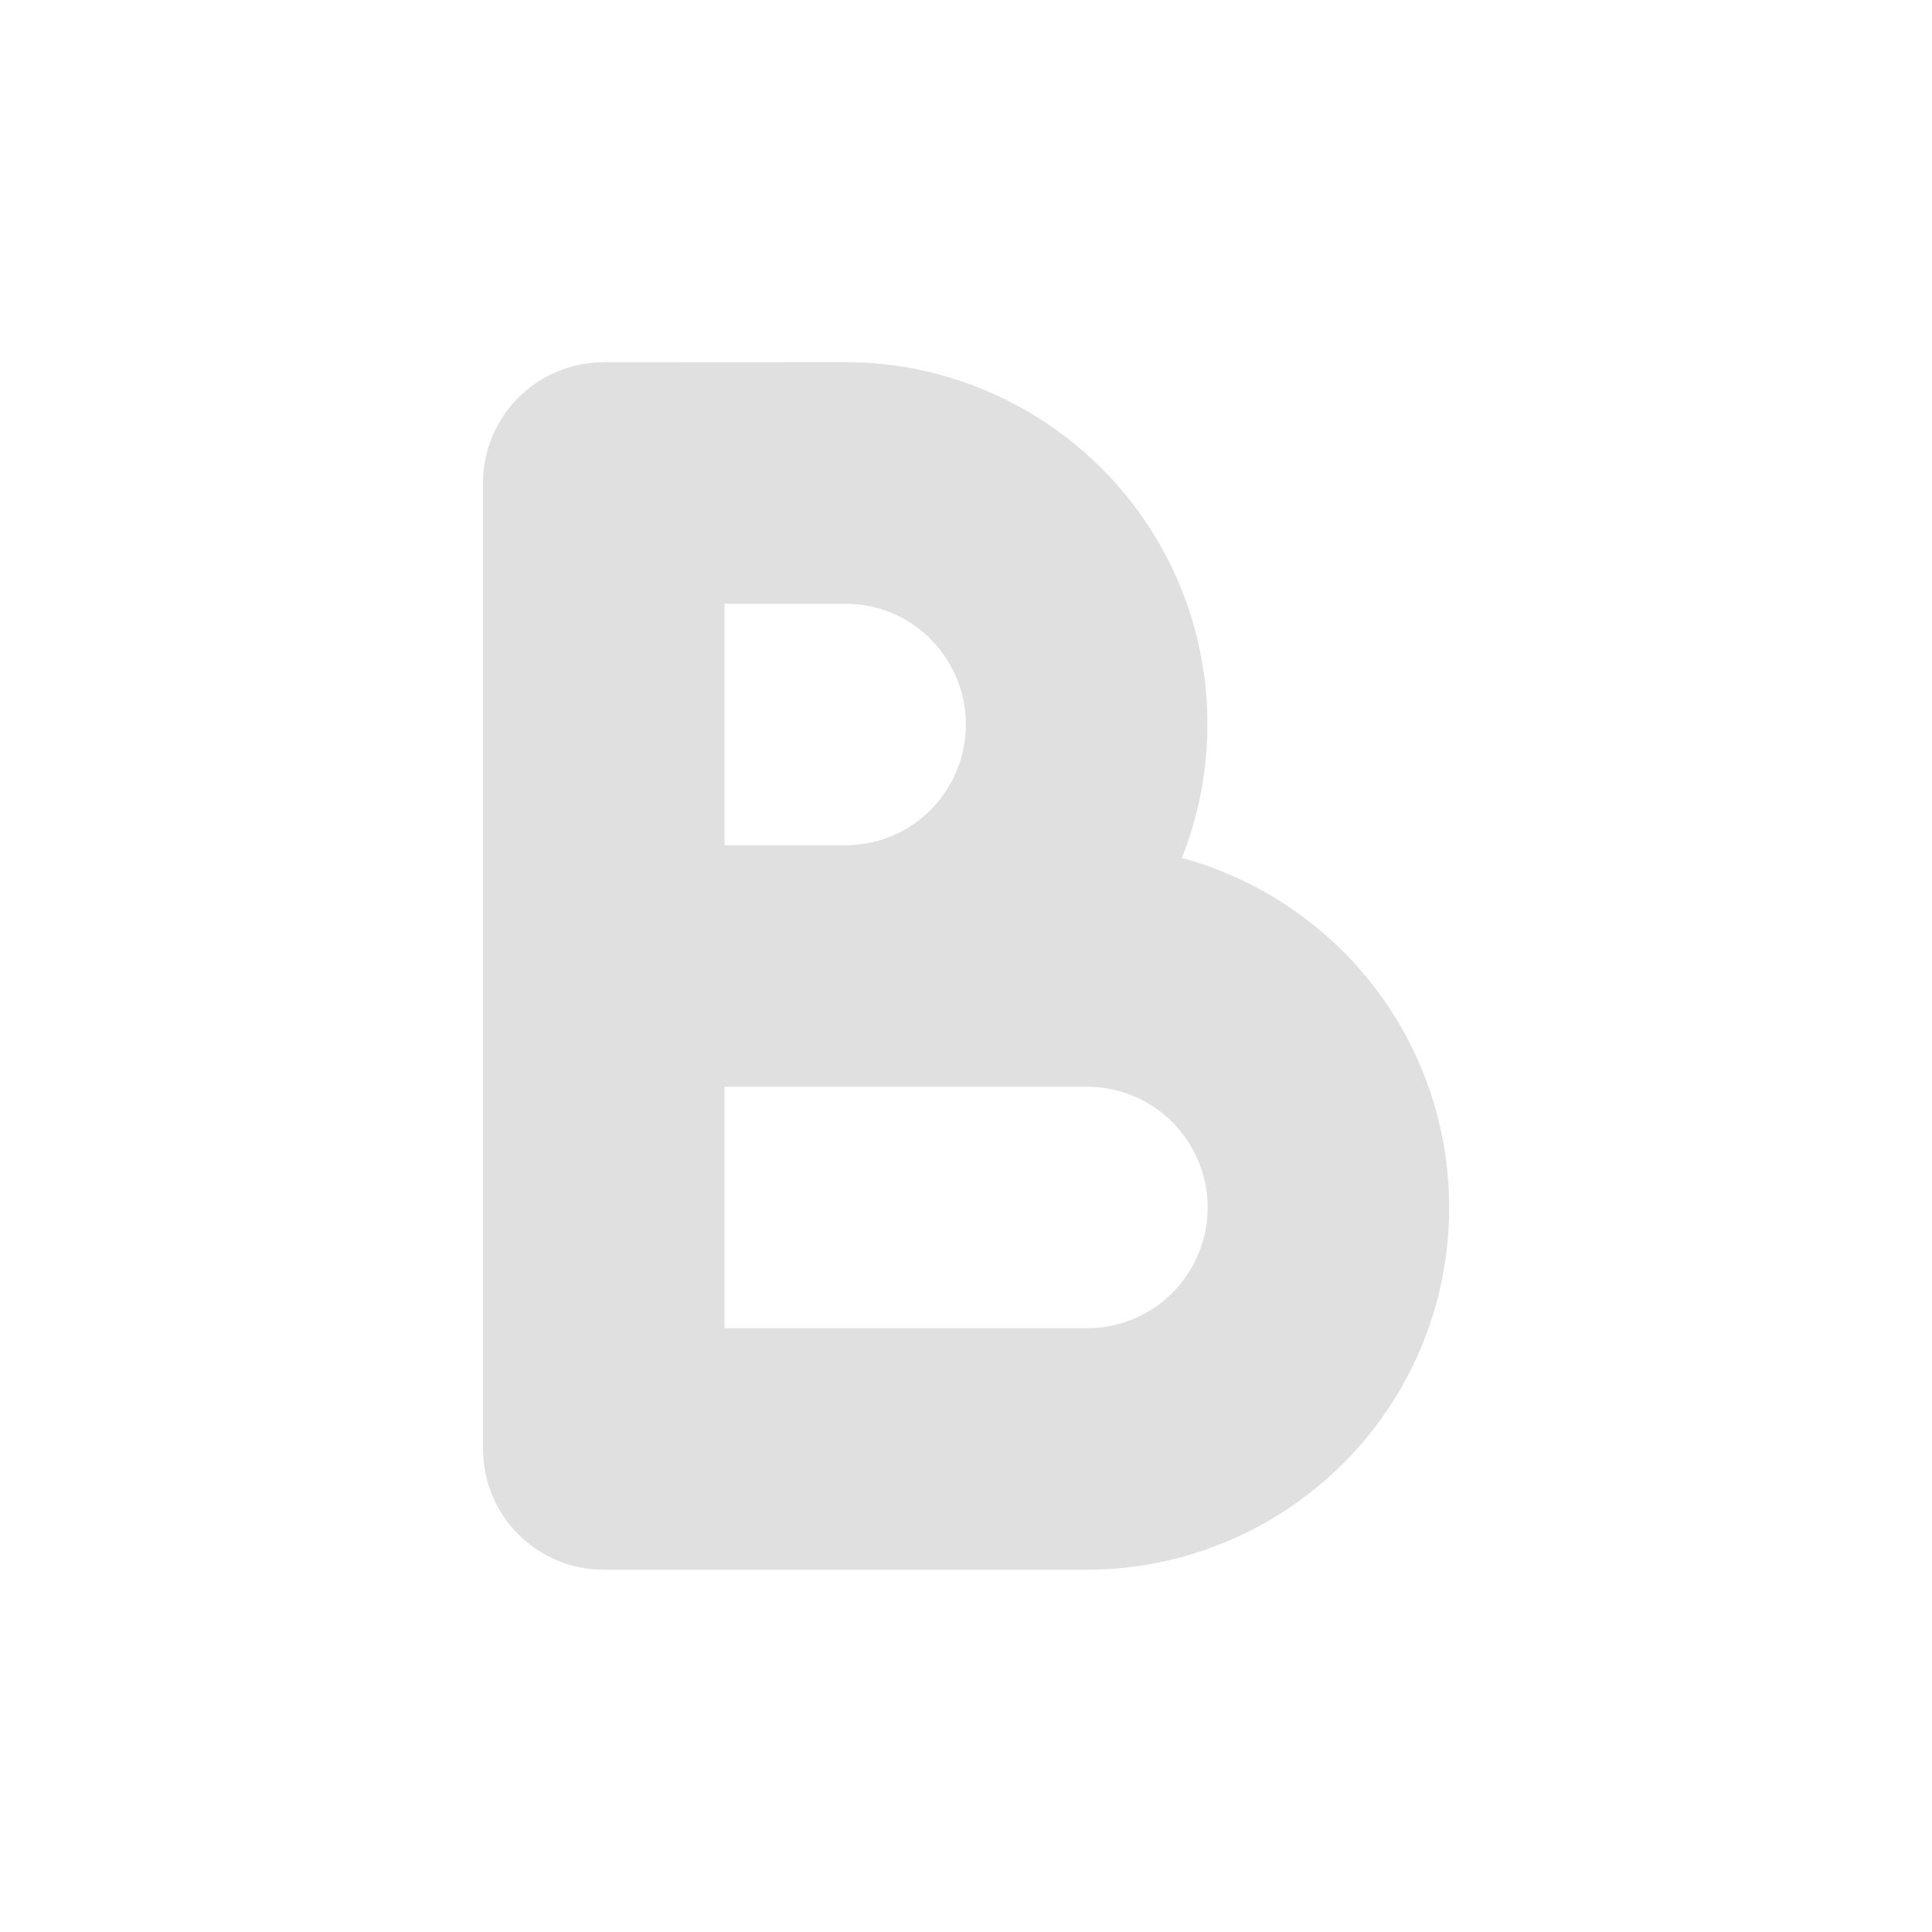 <svg height="16" viewBox="0 0 16 16" width="16" xmlns="http://www.w3.org/2000/svg"><path d="m5 3c-.552 0-1.0.448-1 1v8c0.0.552.448 1 1 1h4c1.07 0 2.064-.573 2.6-1.5s.535-2.073 0-3c-.401-.694-1.058-1.189-1.812-1.395.335-.844.272-1.806-.189-2.606-.535-.927-1.528-1.5-2.598-1.5zm1 2h1c.359 0 .686.189.865.5s.179.689 0 1-.506.5-.865.5h-1zm0 4h1 2c.359 0 .688.189.867.5.179.311.179.689 0 1-.179.311-.508.5-.867.5h-3z" fill="#e0e0e0"/></svg>
